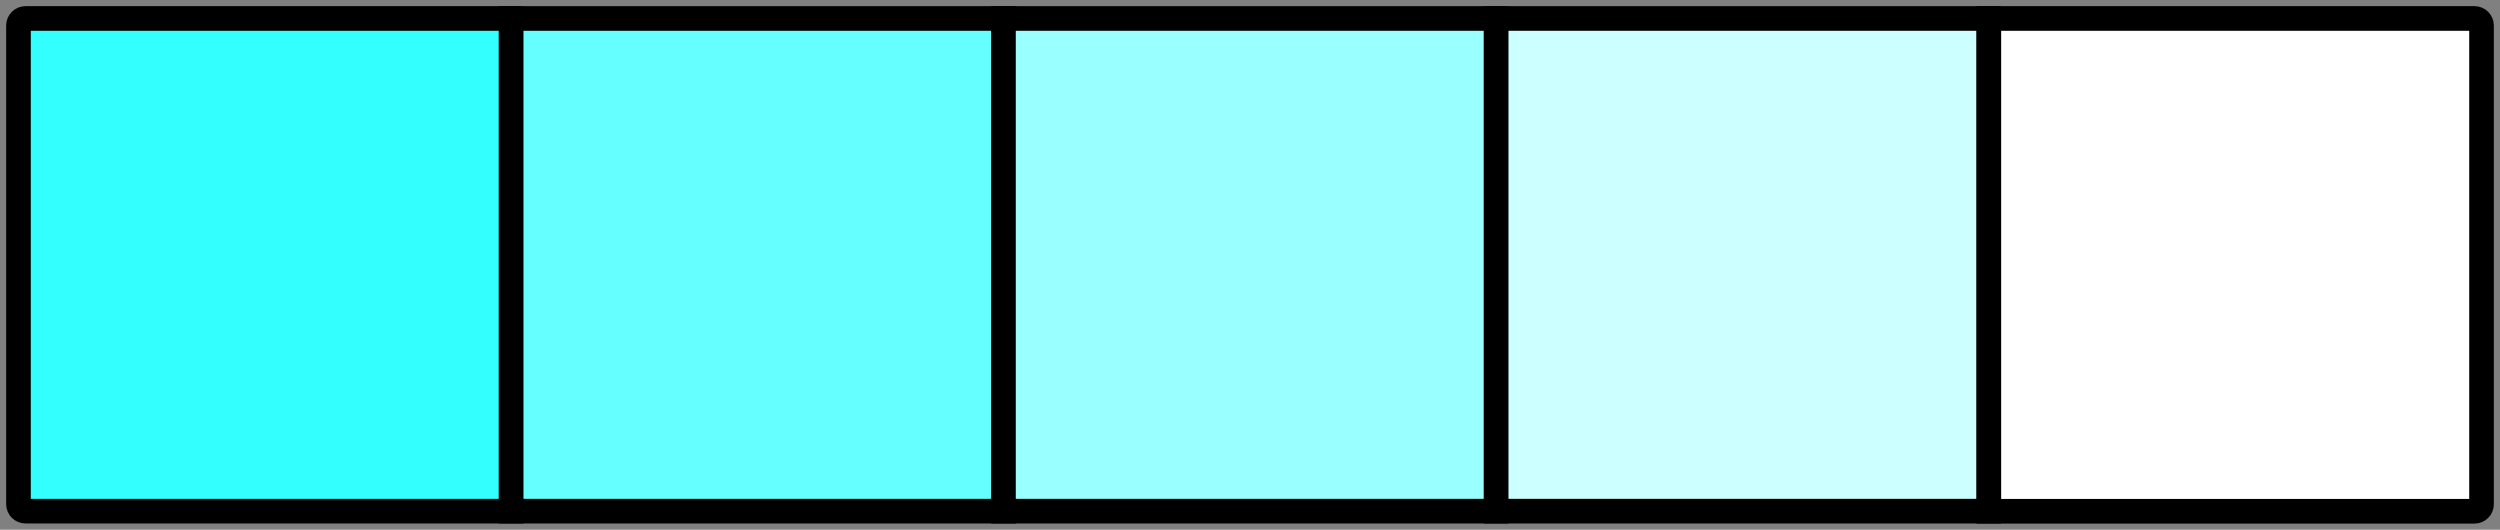 <?xml version="1.0" encoding="UTF-8"?>
<svg xmlns="http://www.w3.org/2000/svg" version="1.1" viewBox="0 0 202.97 43.01">
  <rect x="0" y="0" width="202.97" height="43.01" fill="#808080" stroke="none"/>
  <defs>
    <style>
      .cls-1 {
        fill: #6ff;
      }

      .cls-1, .cls-2, .cls-3, .cls-4, .cls-5 {
        stroke: #000;
        stroke-miterlimit: 10;
        stroke-width: 2px;
      }

      .cls-2 {
        fill: #fff;
      }

      .cls-3 {
        fill: #cff;
      }

      .cls-4 {
        fill: #9ff;
      }

      .cls-5 {
        fill: #3ff;
      }
    </style>
  </defs>
  <!-- Generator: Adobe Illustrator 28.7.1, SVG Export Plug-In . SVG Version: 1.2.0 Build 142)  -->
  <g>
    <g id="Layer_1">
      <g id="Layer_1-2" data-name="Layer_1">
        <g id="Layer_1-2">
          <g id="Layer_1-2-2" data-name="Layer_1-2">
            <g id="Layer_1-2-2">
              <g id="Layer_1-2-2-2" data-name="Layer_1-2-2">
                <g id="Layer_2">
                  <g>
                    <path class="cls-5" d="M2.07,1.5h39.43v40H2.07c-.31,0-.57-.25-.57-.57V2.07c0-.31.25-.57.57-.57Z"/>
                    <rect class="cls-1" x="41.5" y="1.5" width="40" height="40"/>
                    <rect class="cls-4" x="81.47" y="1.5" width="40" height="40"/>
                    <rect class="cls-3" x="121.47" y="1.5" width="40" height="40"/>
                    <path class="cls-2" d="M161.47,1.5h39.43c.31,0,.57.25.57.57v38.87c0,.31-.25.57-.57.57h-39.43V1.5Z"/>
                  </g>
                </g>
              </g>
            </g>
          </g>
        </g>
      </g>
    </g>
  </g>
</svg>
